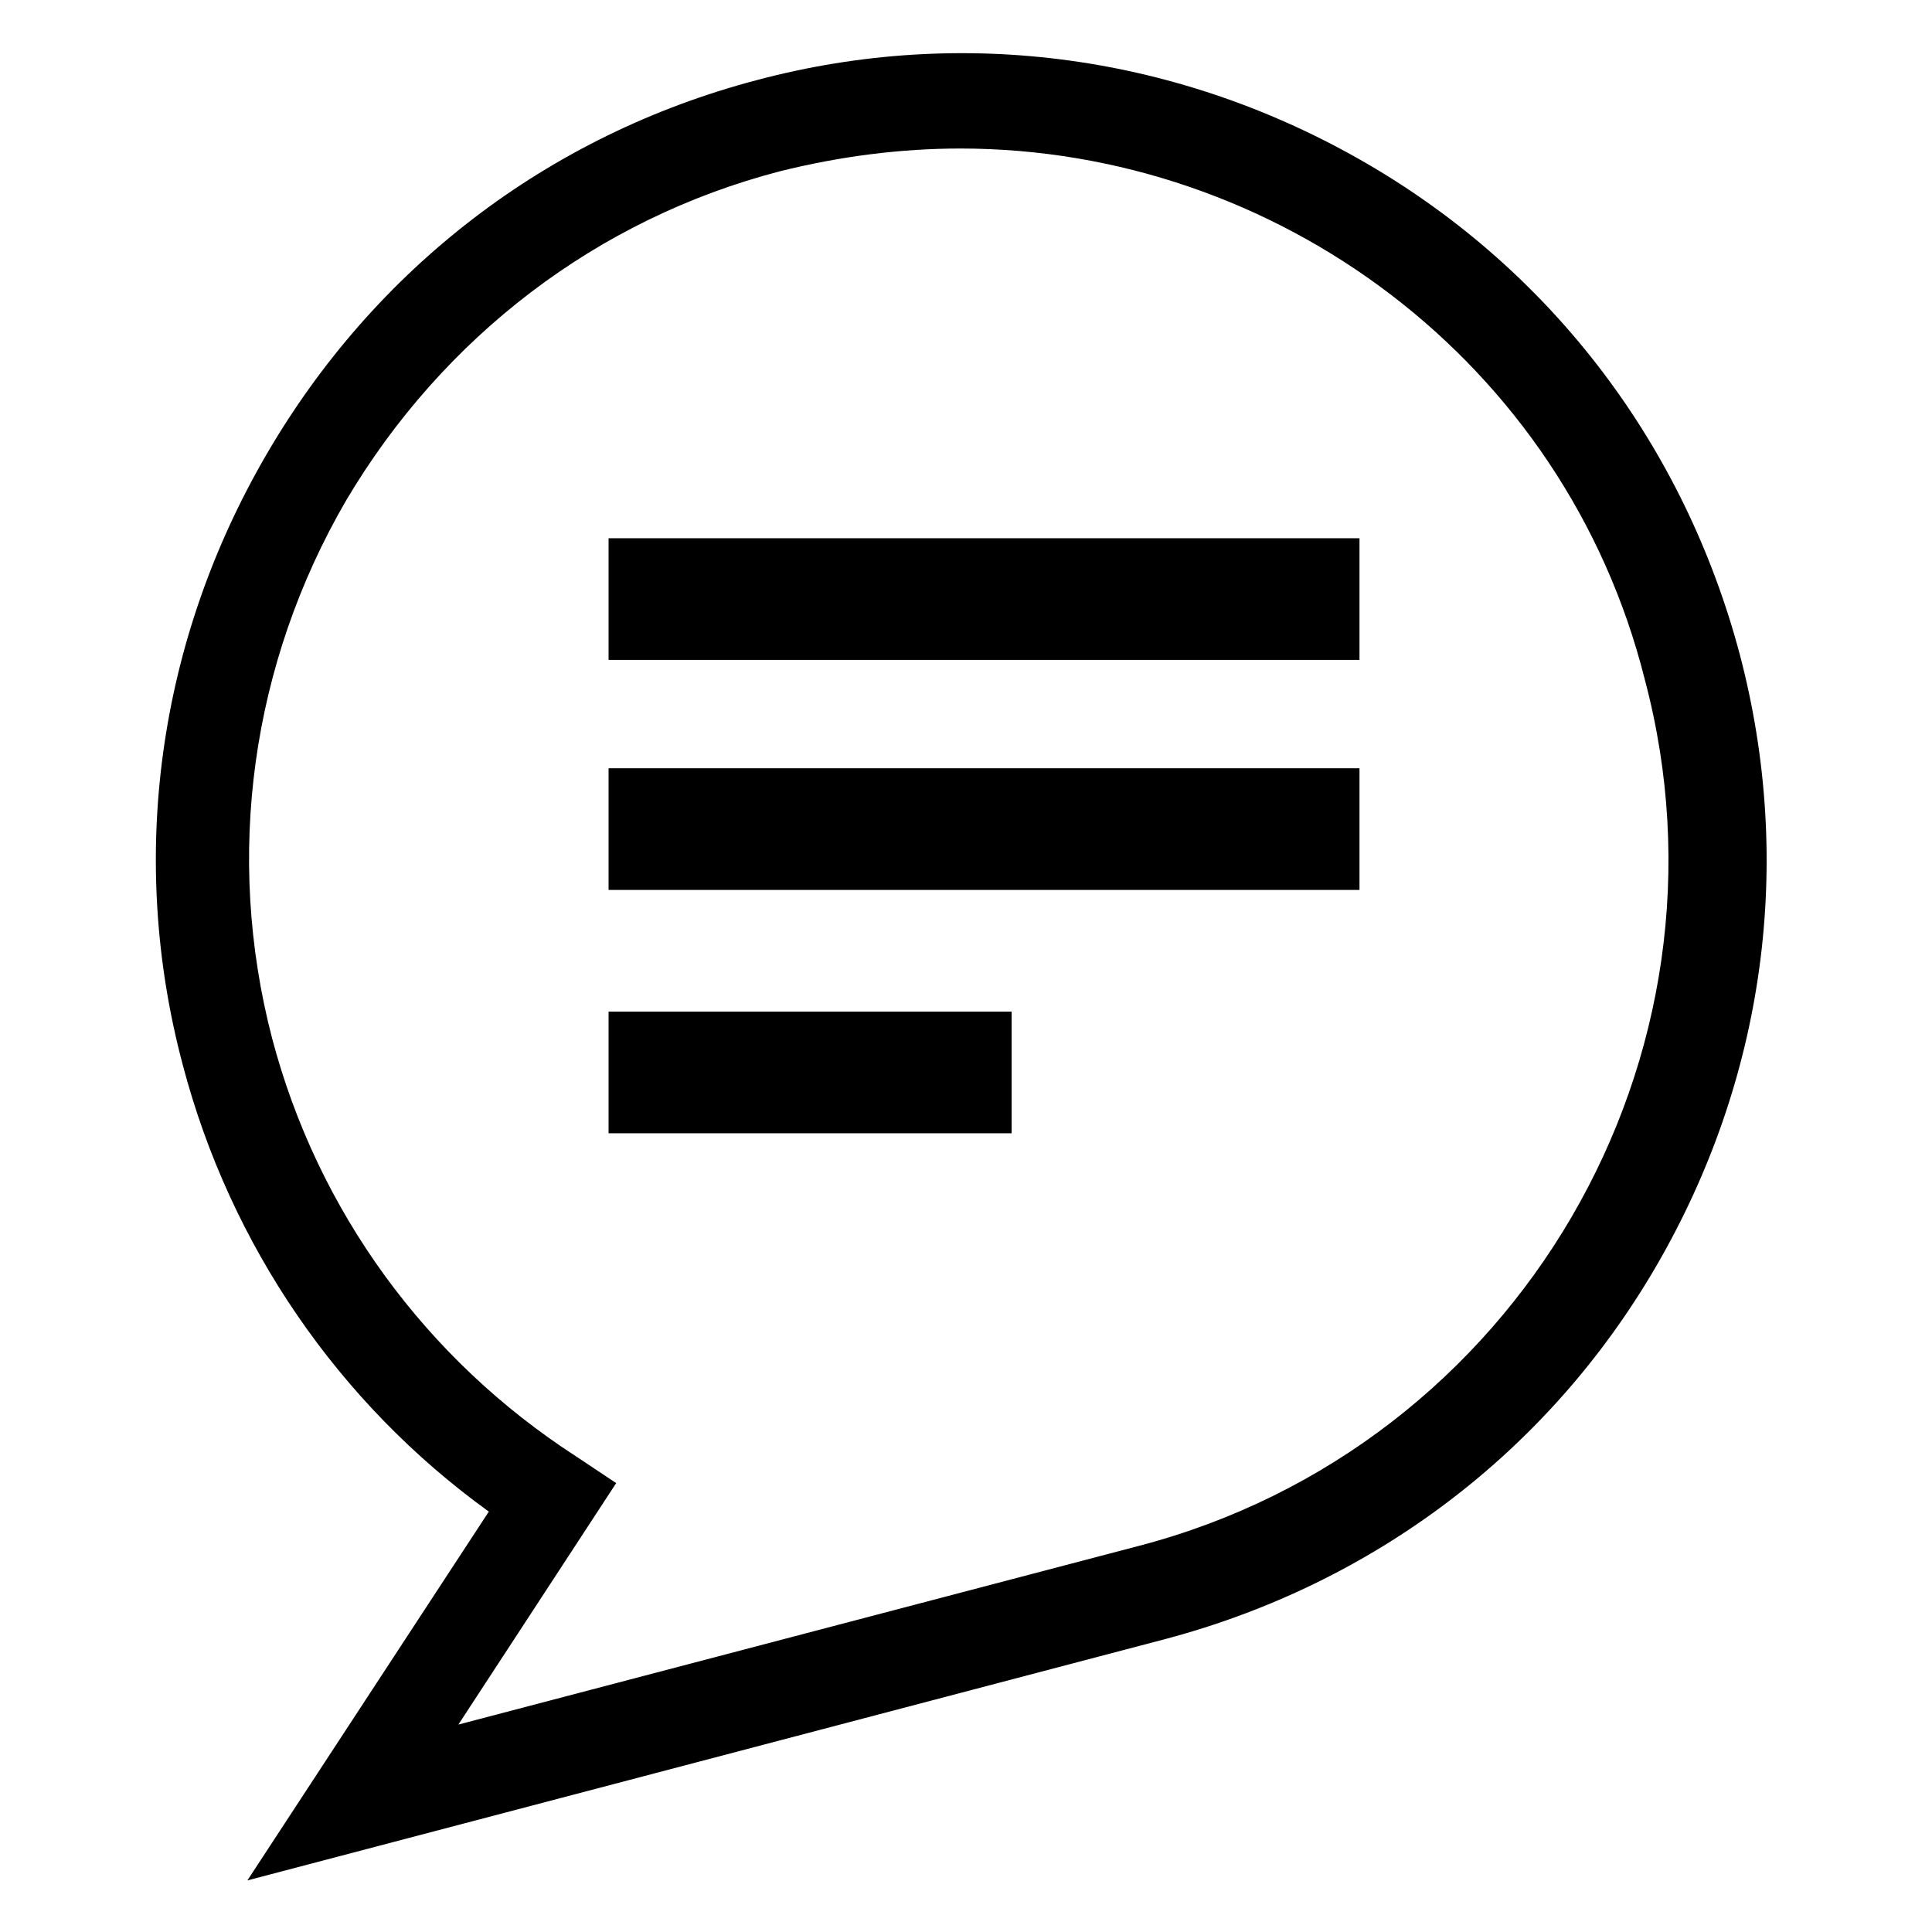 <?xml version="1.0" encoding="UTF-8"?>
<!-- Uploaded to: ICON Repo, www.svgrepo.com, Generator: ICON Repo Mixer Tools -->
<svg fill="#000000" width="800px" height="800px" version="1.1" viewBox="144 144 512 512" xmlns="http://www.w3.org/2000/svg">
 <g>
  <path d="m209.56 642.33 63.984-97.738c-39.801-28.719-68.52-70.535-81.113-118.4-14.609-54.914-6.551-112.35 22.168-161.72 28.715-49.371 74.562-84.641 129.98-99.25 54.914-14.609 112.35-6.551 161.72 22.168s84.137 75.066 98.746 129.98c14.613 55.418 6.551 112.85-22.164 162.23-28.719 49.375-75.066 84.137-129.98 98.746zm188.93-458.97c-15.617 0-31.738 2.016-47.863 6.047-48.367 12.594-89.176 43.832-114.87 87.16-25.191 43.328-32.242 94.211-19.648 142.58 12.09 45.848 40.809 85.145 80.609 110.84l10.578 7.055-41.816 63.984 180.36-47.359c100.26-26.199 160.71-129.48 134.01-229.74-21.156-84.141-97.734-140.57-181.37-140.57z"/>
  <path d="m305.28 347.6h199v32.242h-199z"/>
  <path d="m305.28 412.09h106.81v32.242h-106.81z"/>
  <path d="m305.28 286.64h199v32.242h-199z"/>
 </g>
</svg>